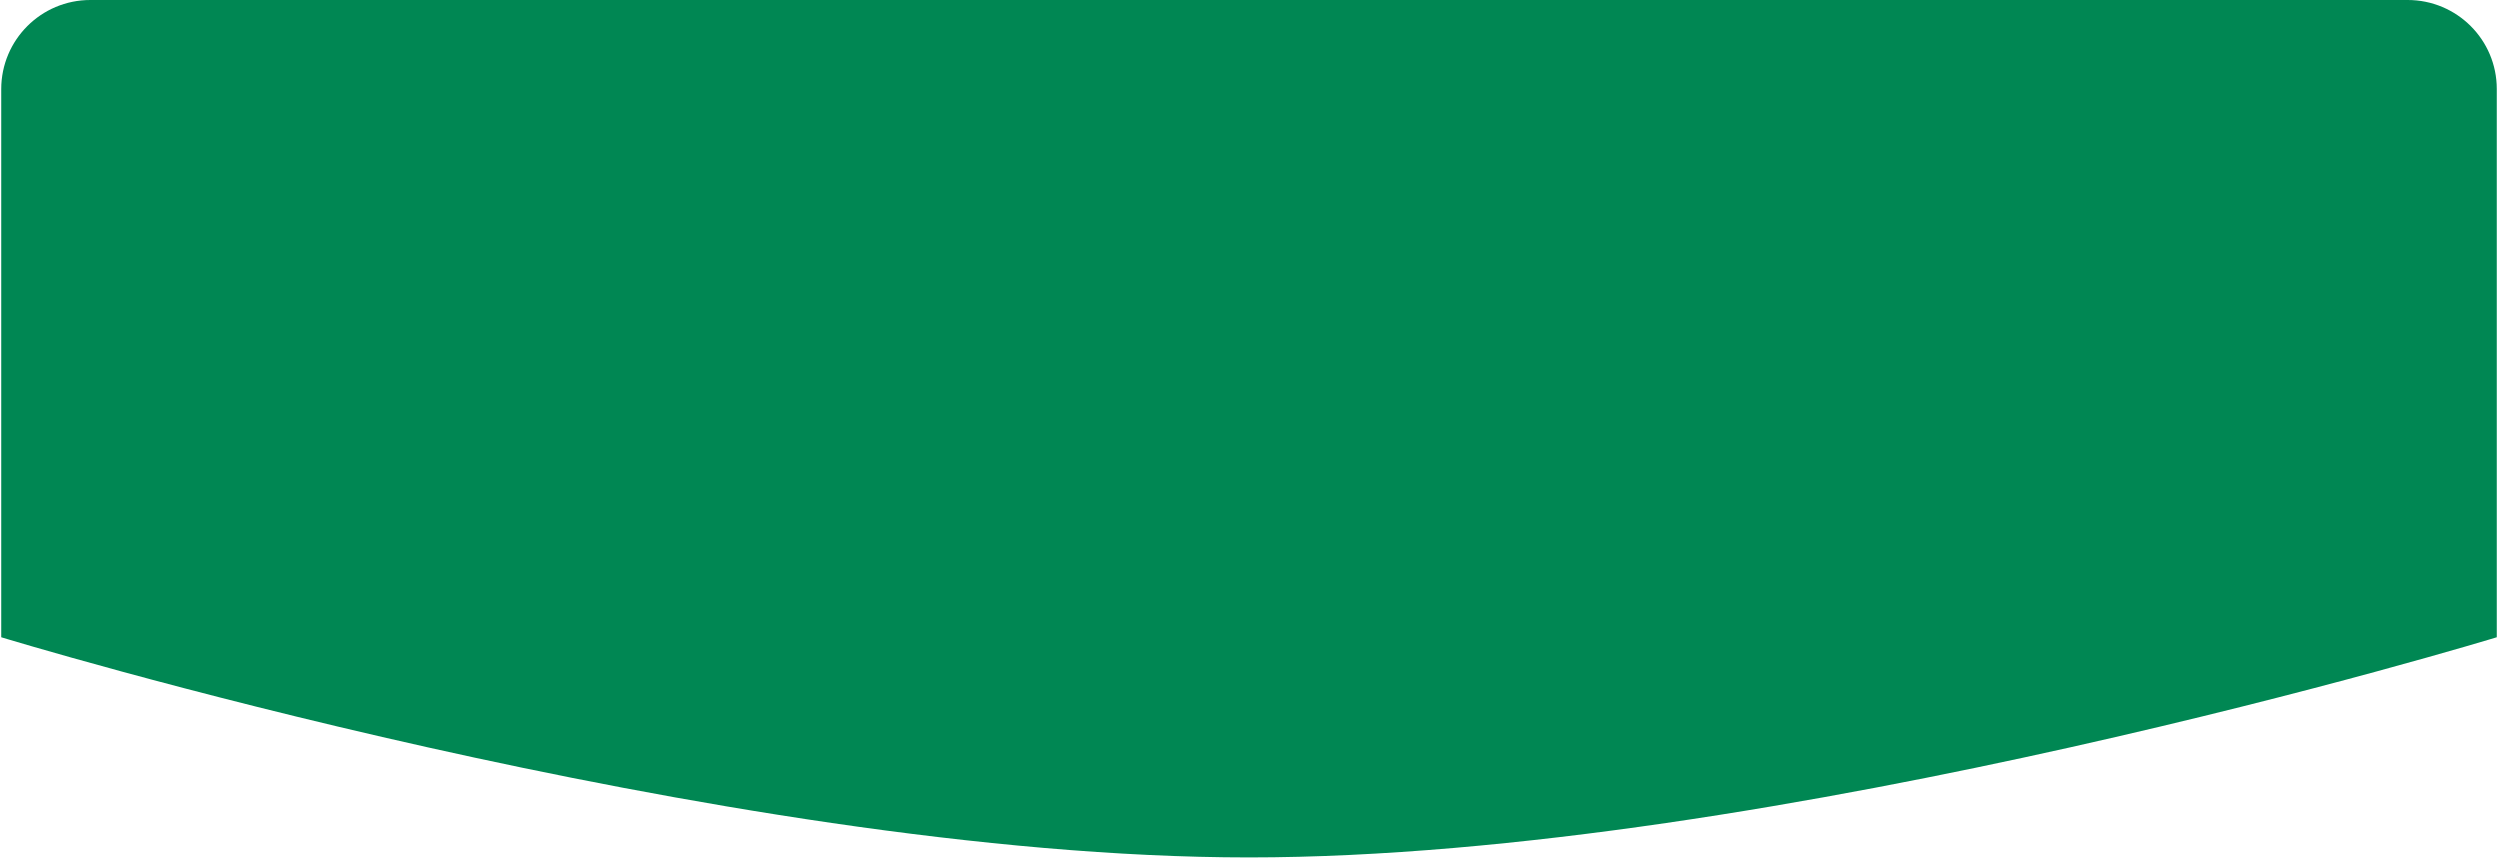 <svg width="561" height="193" viewBox="0 0 561 193" fill="none" xmlns="http://www.w3.org/2000/svg">
<path d="M560.277 143C560.277 143 398.373 192.406 280.279 192.406C162.186 192.406 0.277 143 0.277 143C0.277 97.693 0.277 47.203 0.277 19.995C0.277 8.95 9.232 -1.28612e-05 20.277 -1.38269e-05L540.277 -5.92867e-05C551.323 -6.02523e-05 560.277 8.92 560.277 19.966C560.277 49.725 560.277 106.153 560.277 143Z" fill="#008753"/>
</svg>
